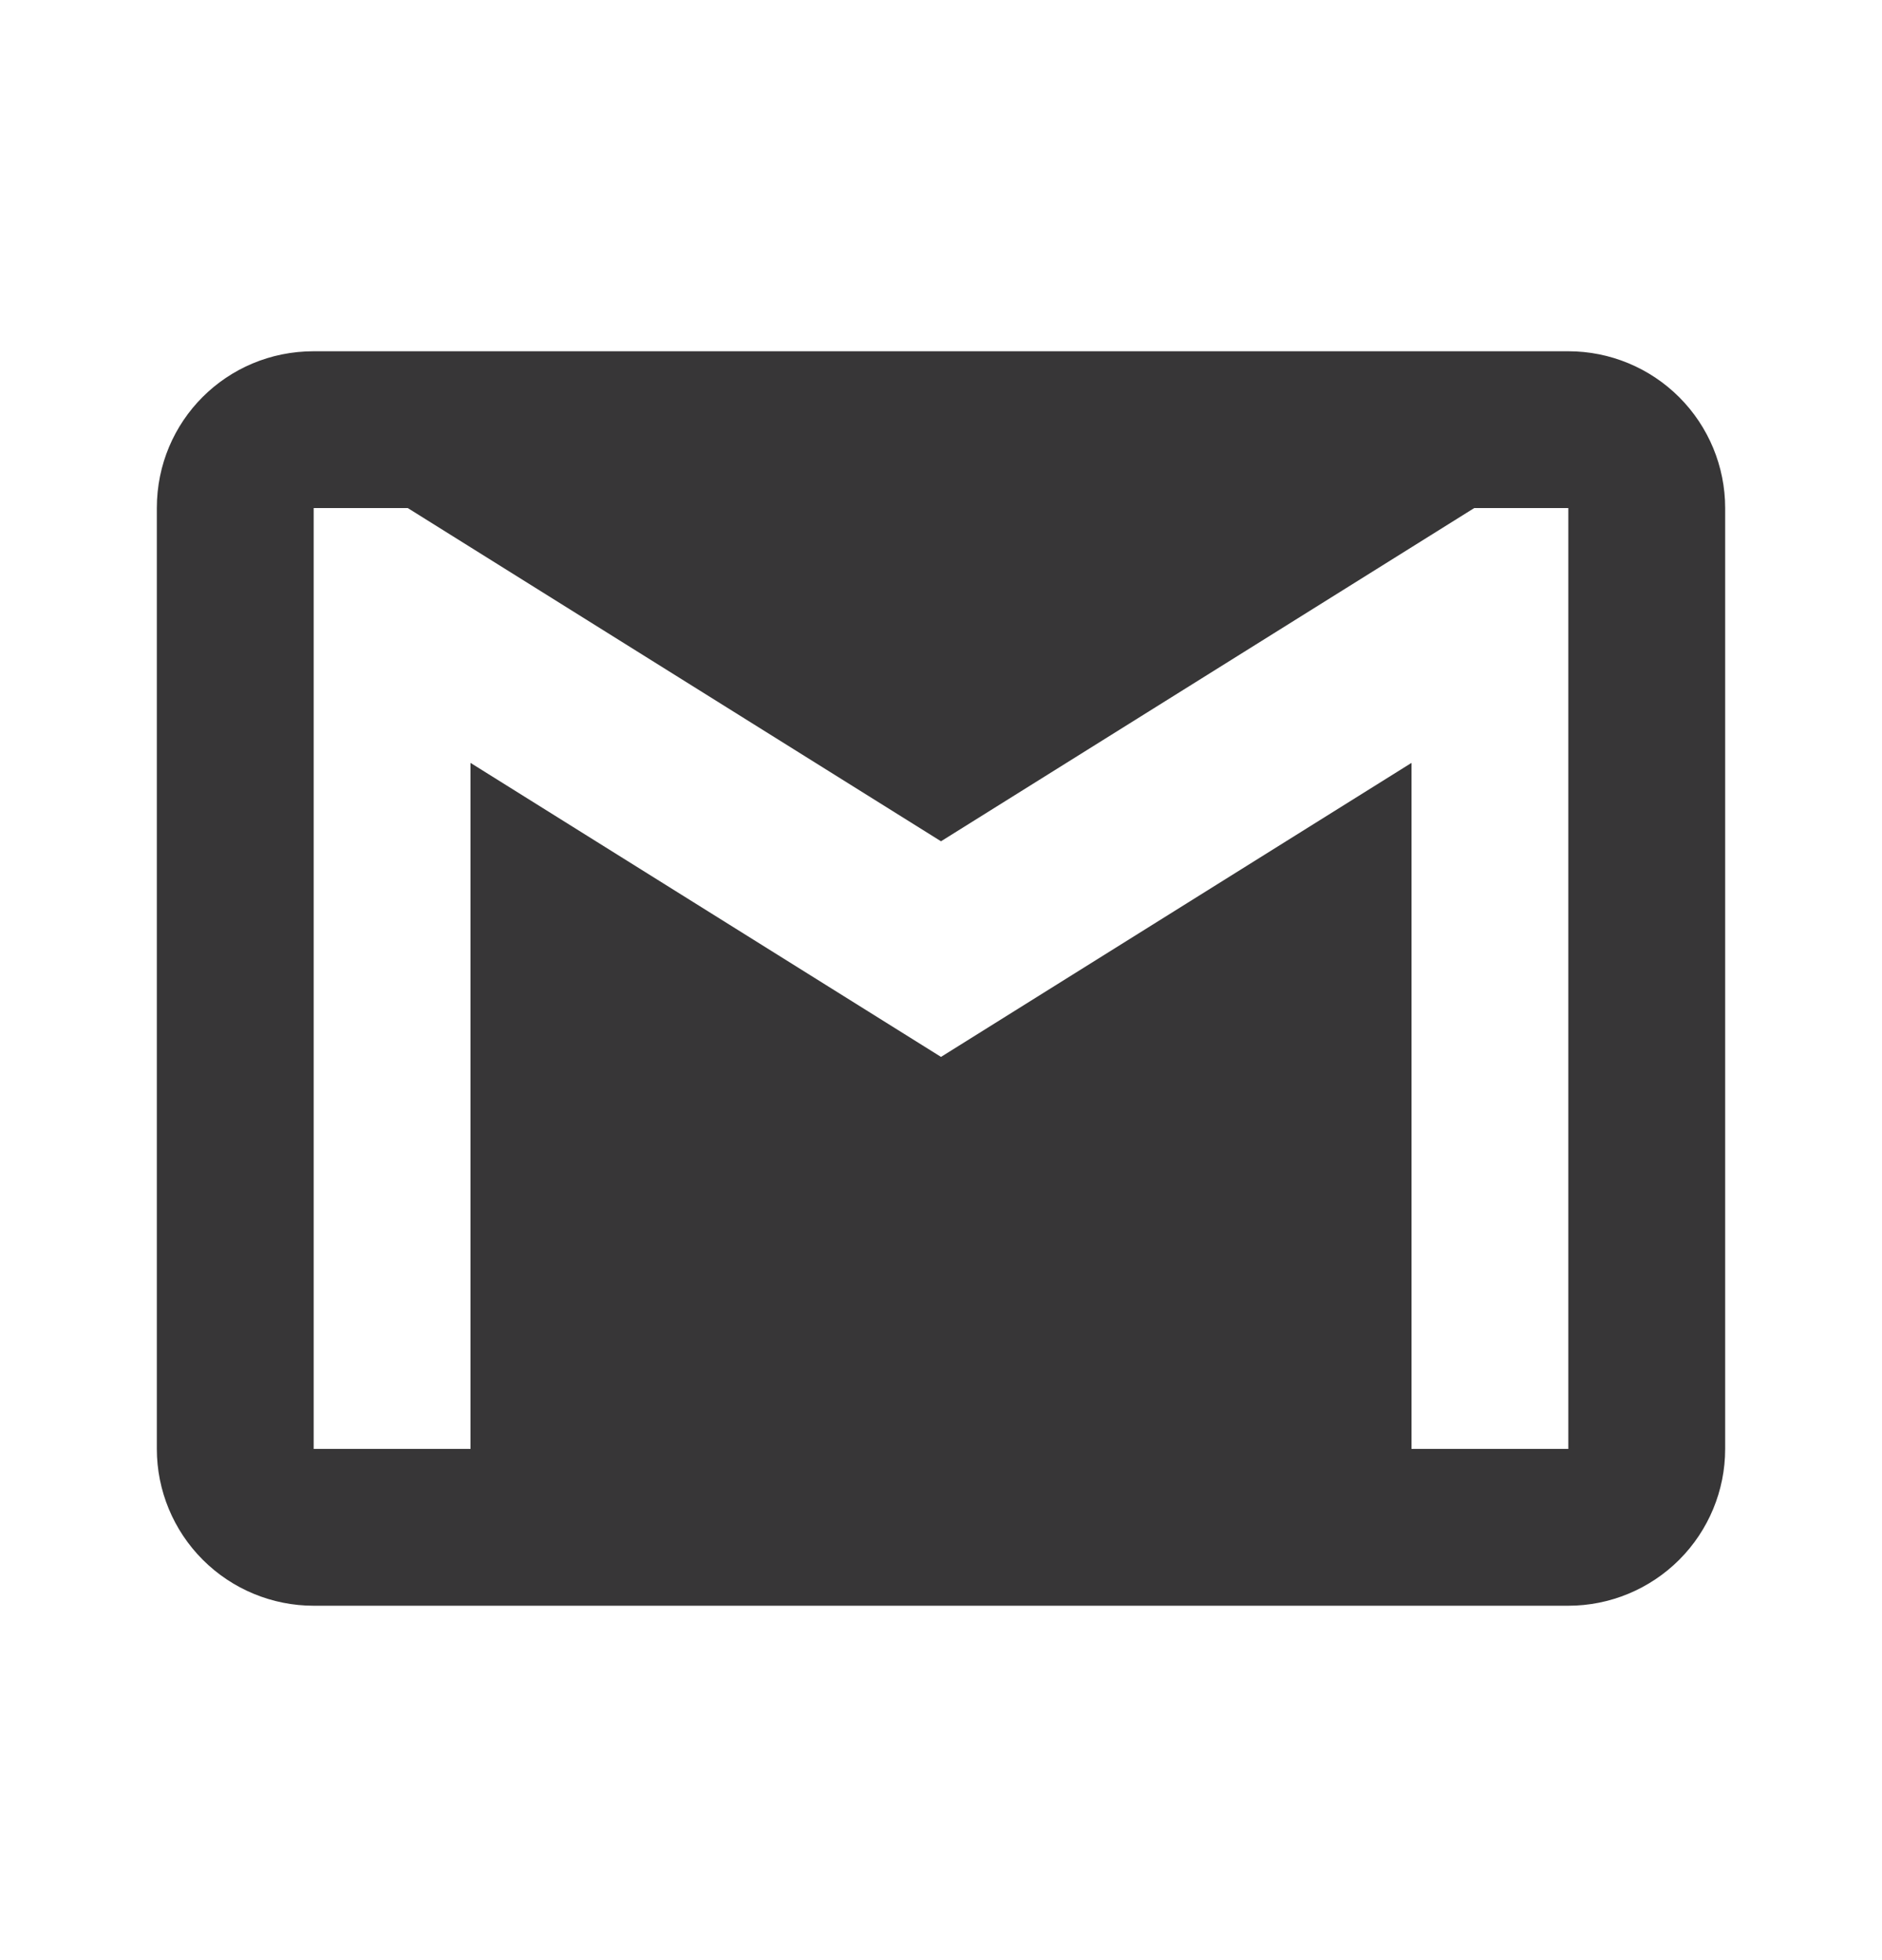 <svg width="24" height="25" viewBox="0 0 24 25" fill="none" xmlns="http://www.w3.org/2000/svg">
<path d="M20 18.48H18V9.73L12 13.48L6 9.73V18.48H4V6.48H5.2L12 10.73L18.8 6.48H20M20 4.48H4C2.89 4.48 2 5.37 2 6.48V18.48C2 19.01 2.211 19.519 2.586 19.894C2.961 20.269 3.47 20.48 4 20.48H20C20.53 20.48 21.039 20.269 21.414 19.894C21.789 19.519 22 19.01 22 18.48V6.48C22 5.95 21.789 5.441 21.414 5.066C21.039 4.691 20.53 4.48 20 4.48Z" fill="#373637"/>
</svg>
